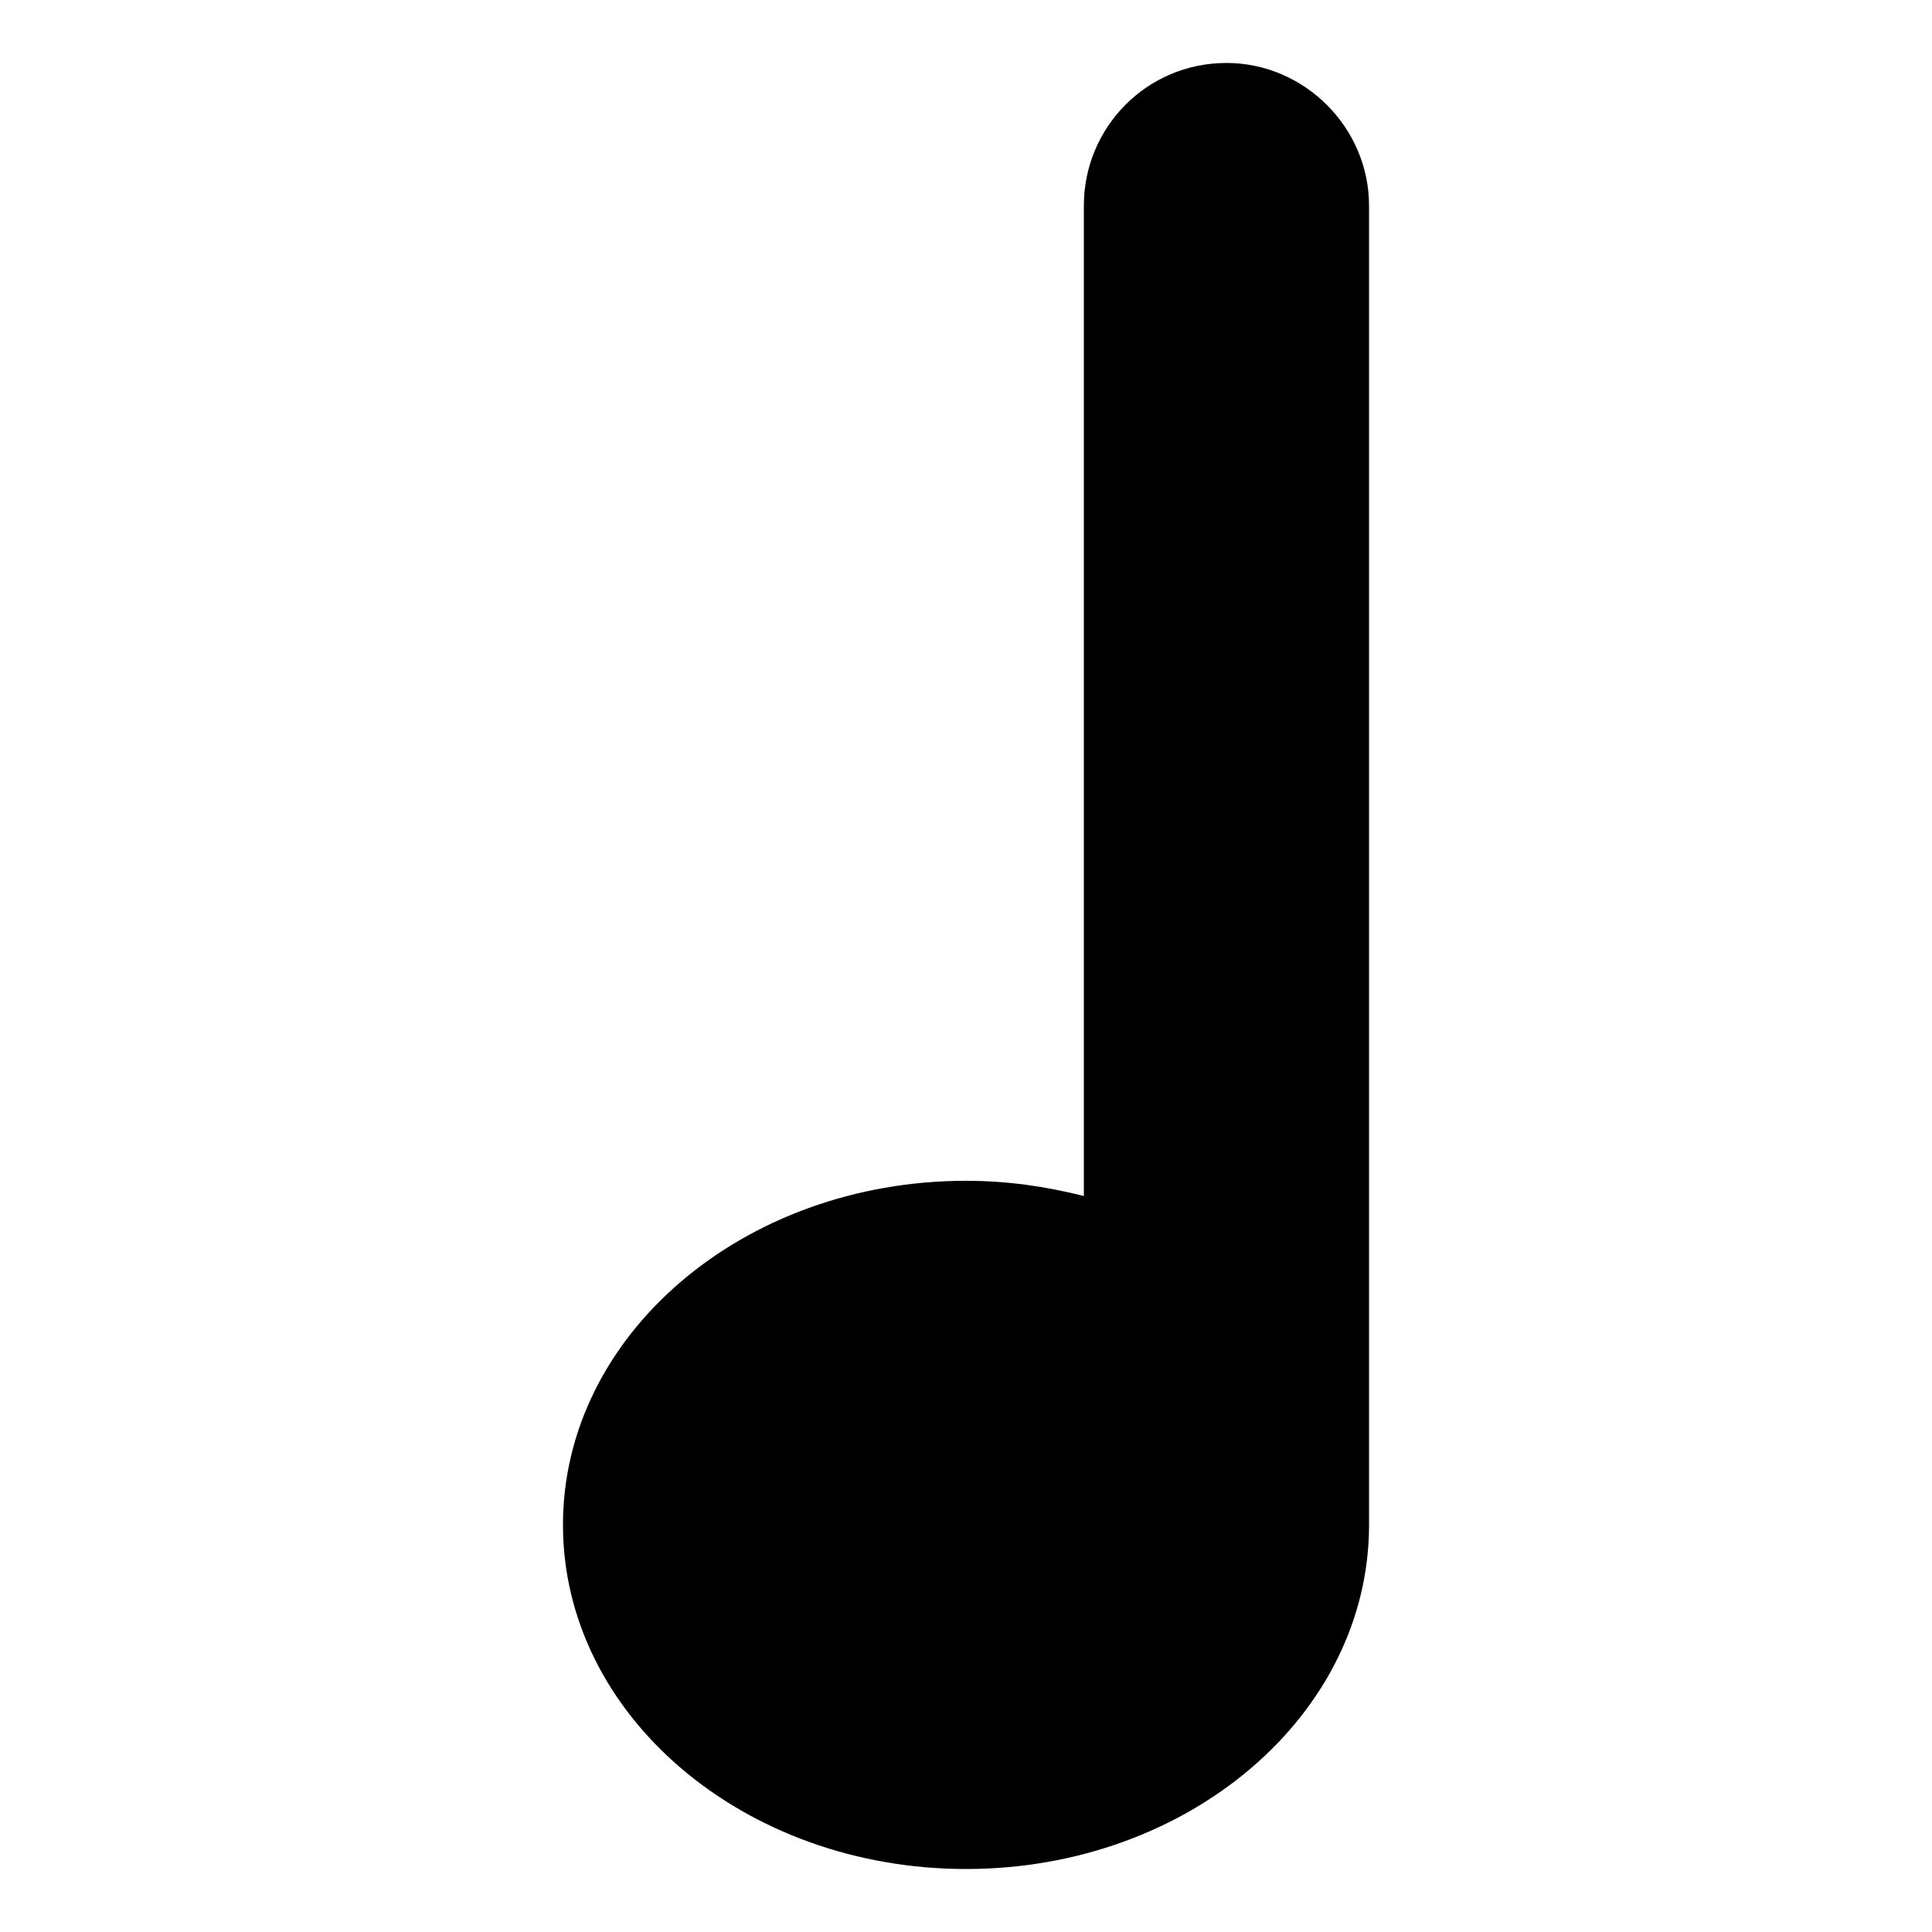 <?xml version="1.0" encoding="UTF-8"?>
<!-- The Best Svg Icon site in the world: iconSvg.co, Visit us! https://iconsvg.co -->
<svg fill="#000000" width="800px" height="800px" version="1.1" viewBox="144 144 512 512" xmlns="http://www.w3.org/2000/svg">
 <path d="m469.02 160.69c-21.16 0-37.785 17.129-37.785 37.785v262.48c-10.078-2.519-20.152-4.031-31.234-4.031-58.945 0-106.81 40.809-106.81 91.191 0 50.383 47.863 91.191 106.81 91.191s106.81-40.809 106.81-91.191l-0.004-349.64c0-20.656-17.129-37.789-37.785-37.789z"/>
</svg>